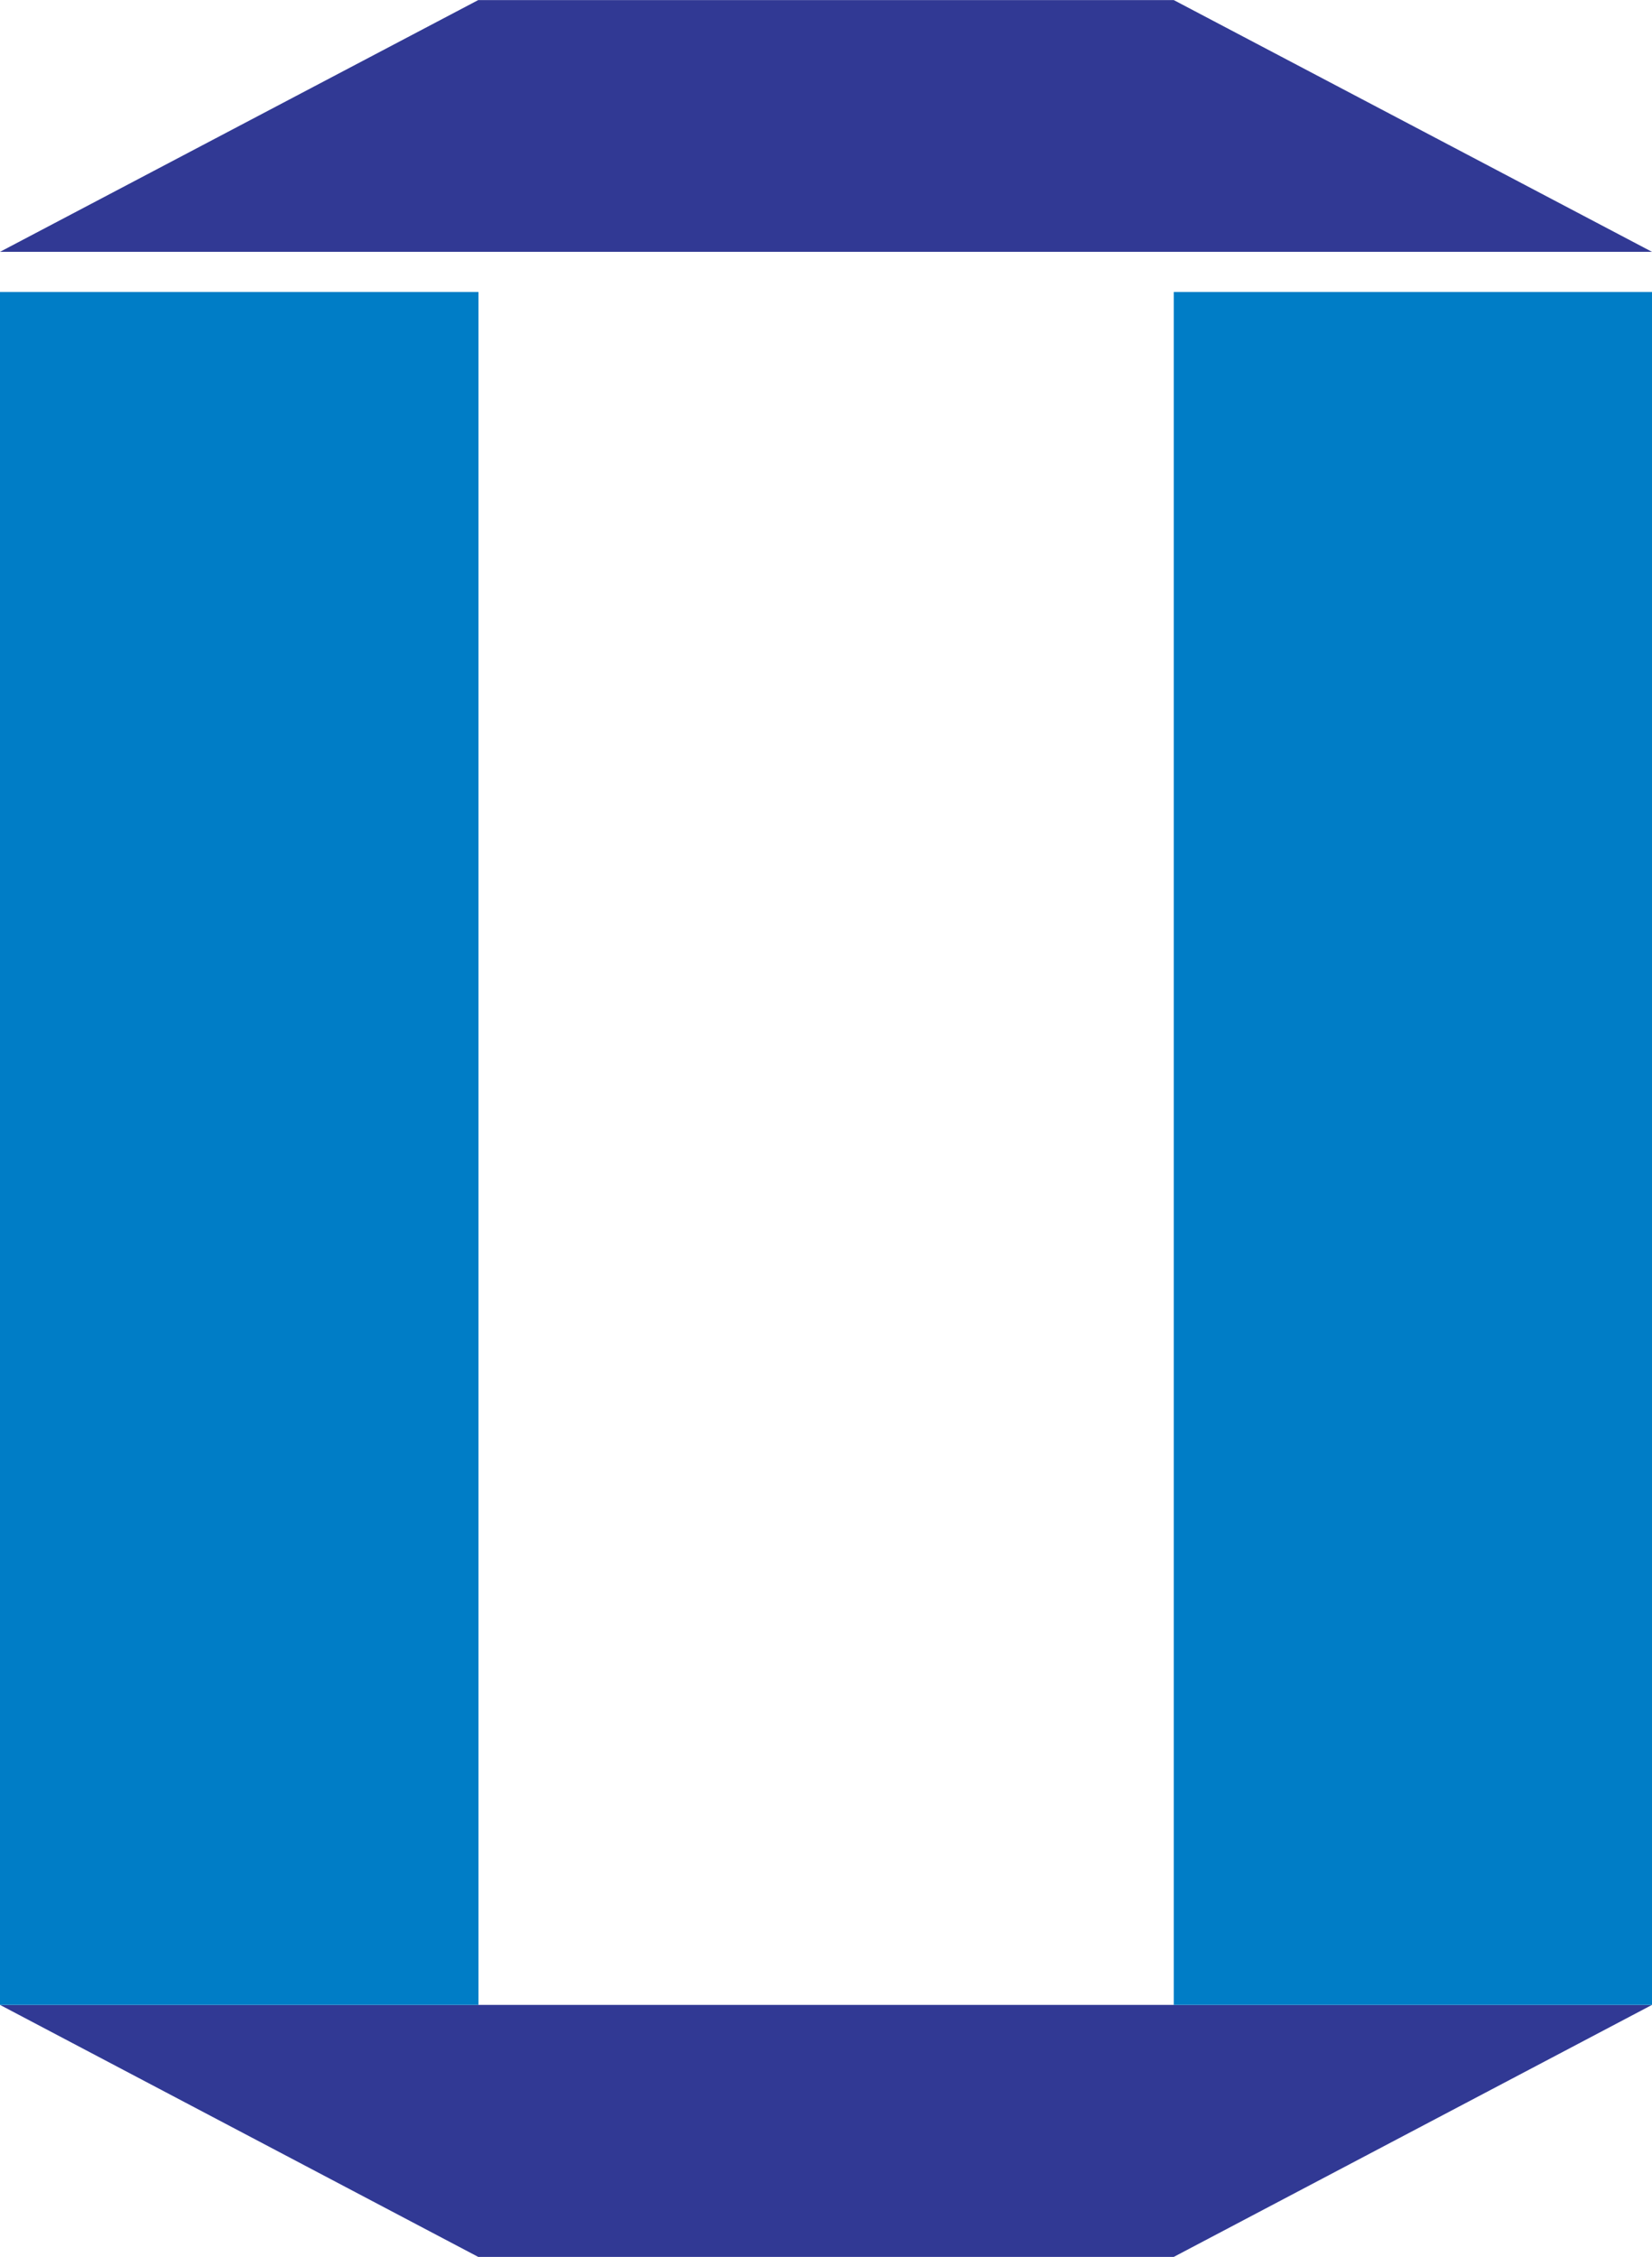 <svg xmlns="http://www.w3.org/2000/svg" width="23.25mm" height="31.75mm" viewBox="0 0 65.91 90"><defs><style>.a{fill:#313994;}.b{fill:#007dc6;}</style></defs><polygon class="a" points="19.08 0 0 10.04 65.91 10.04 46.83 0 19.08 0"/><polygon class="a" points="19.08 90 0 79.95 65.91 79.95 46.83 90 19.08 90"/><rect class="b" x="46.83" y="11.64" width="19.08" height="68.31"/><rect class="b" y="11.64" width="19.09" height="68.31"/></svg>